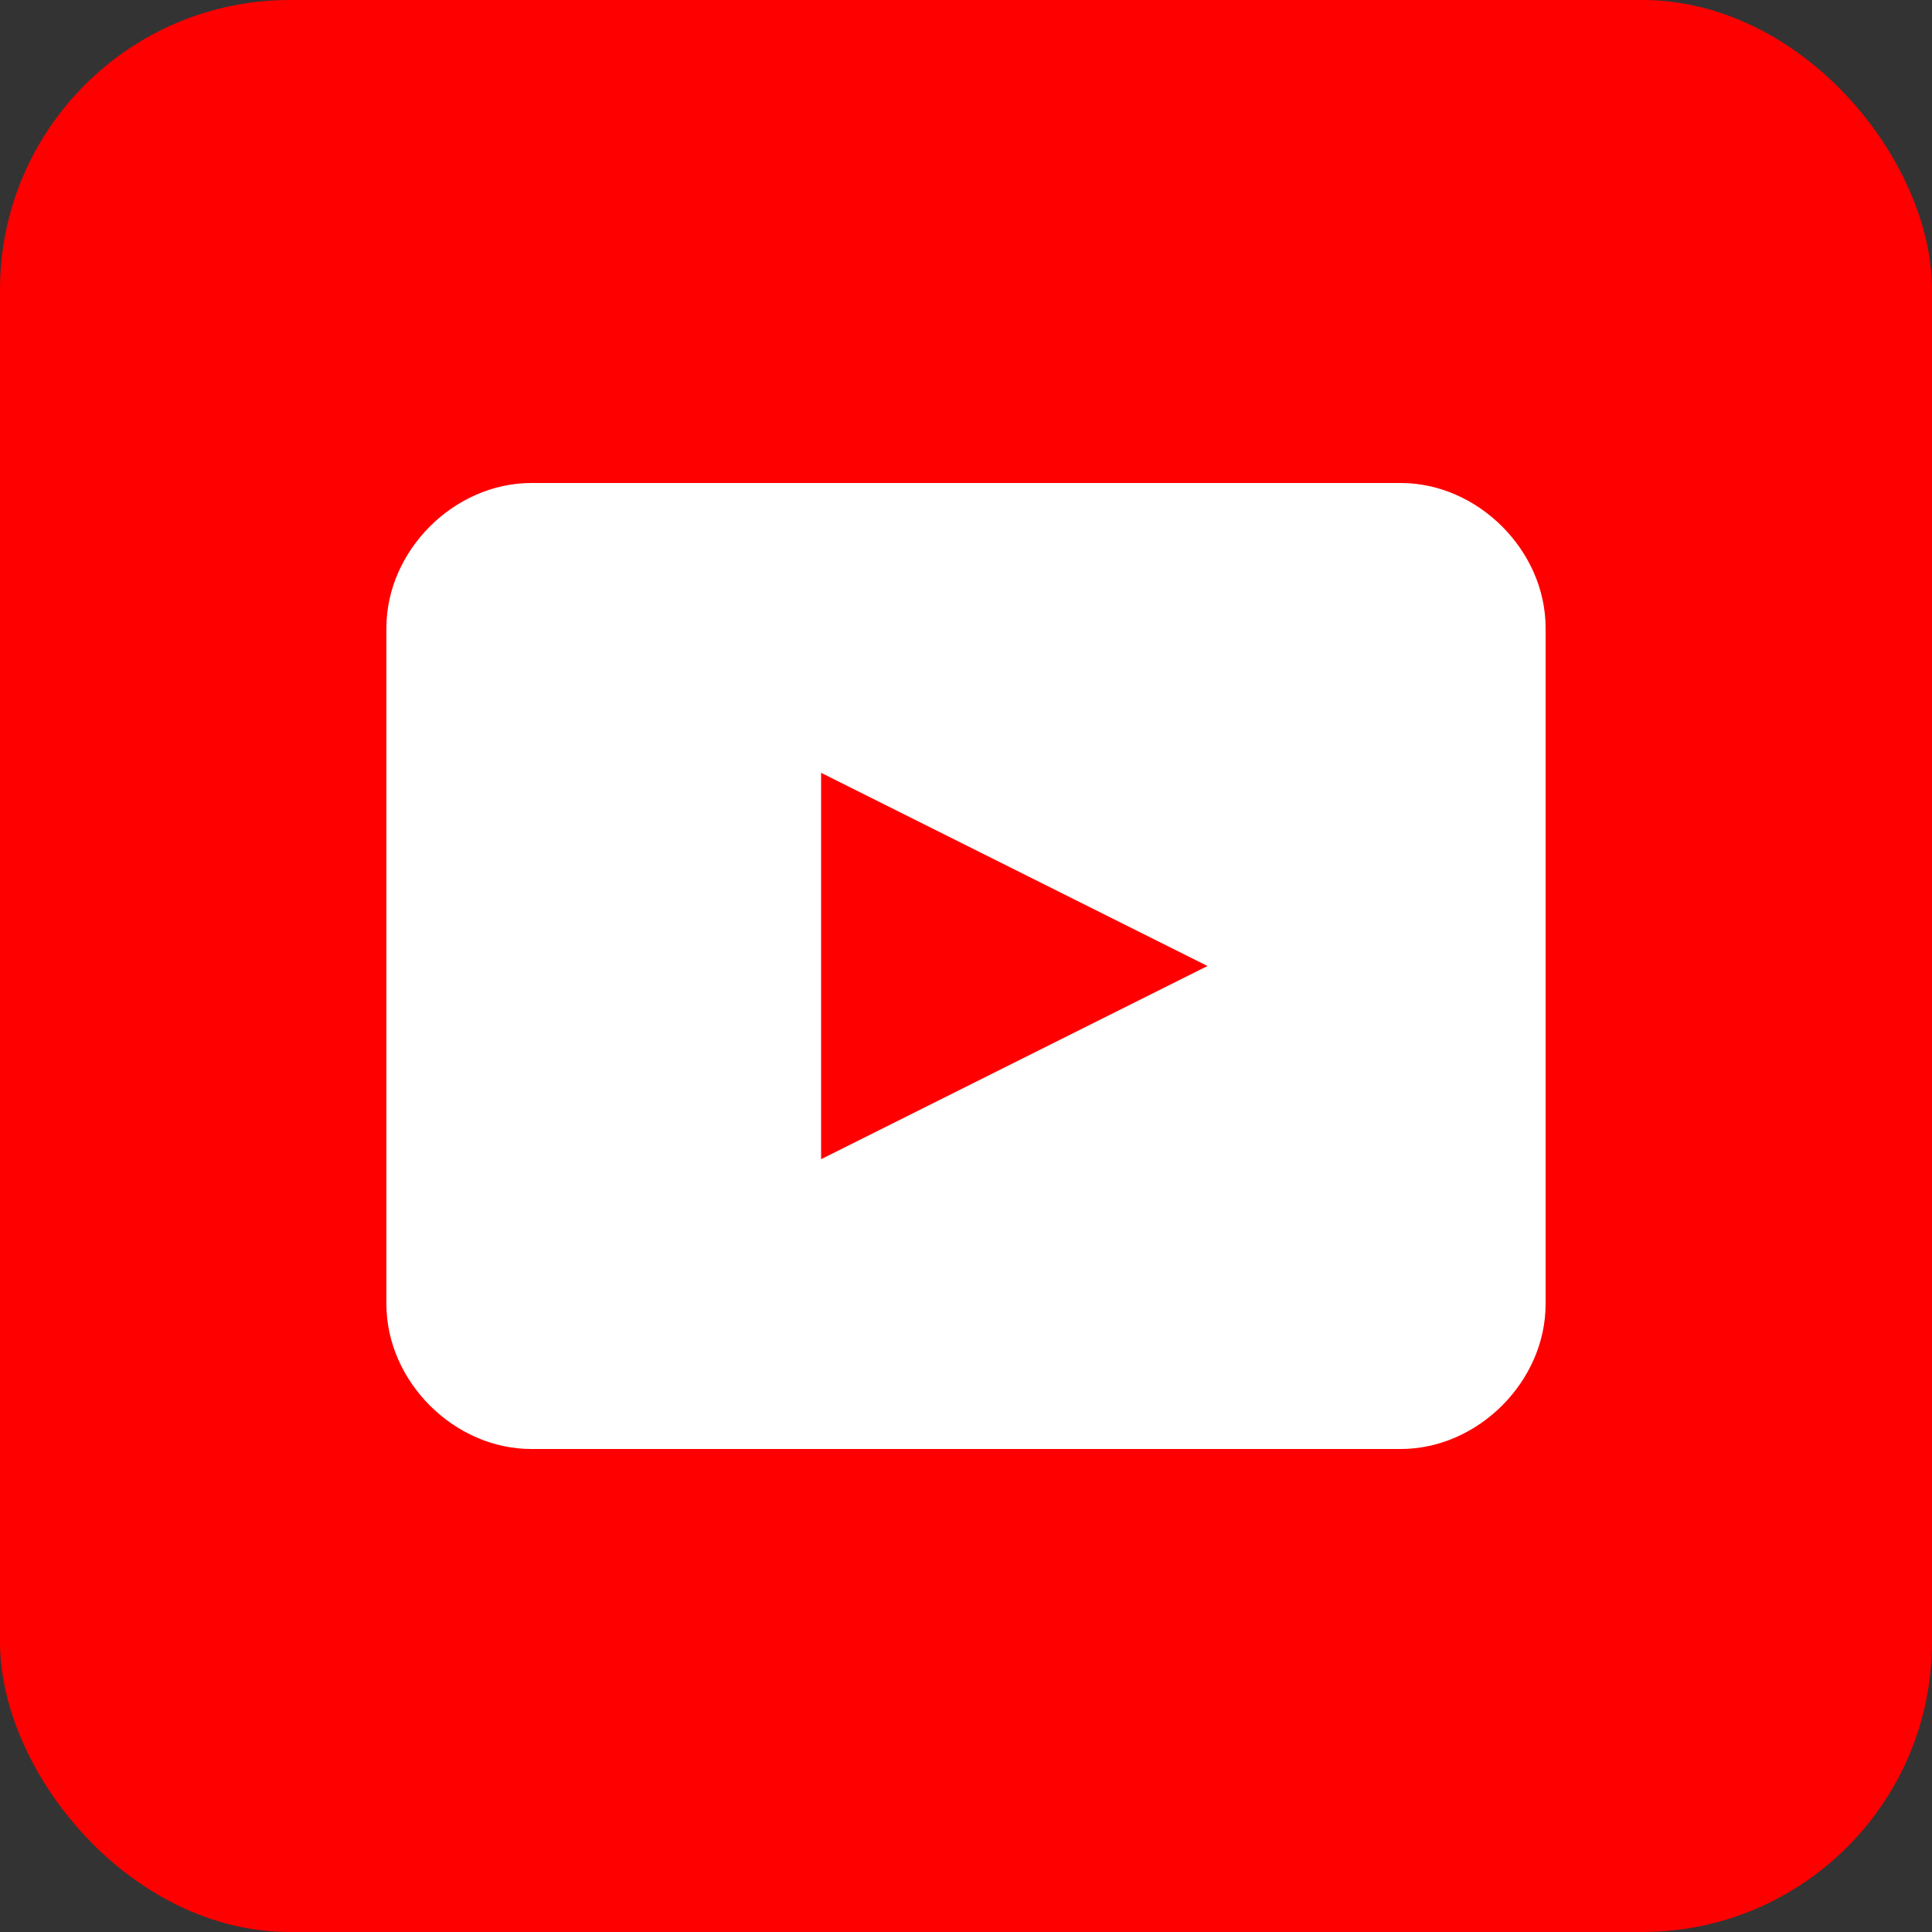 <svg width="20" height="20" viewBox="0 0 20 20" fill="none" xmlns="http://www.w3.org/2000/svg">
  <rect x="0" y="0" width="20" height="20" fill="#333333" stroke="none"/>
  <rect width="20" height="20" rx="3" fill="#FF0000"/>
  <path d="M16 6.5C16 5.7 15.3 5 14.5 5H5.5C4.7 5 4 5.7 4 6.5V13.5C4 14.3 4.7 15 5.5 15H14.5C15.3 15 16 14.3 16 13.5V6.5Z" fill="white"/>
  <path d="M8.5 8V12L12.5 10L8.5 8Z" fill="#FF0000"/>
</svg>
